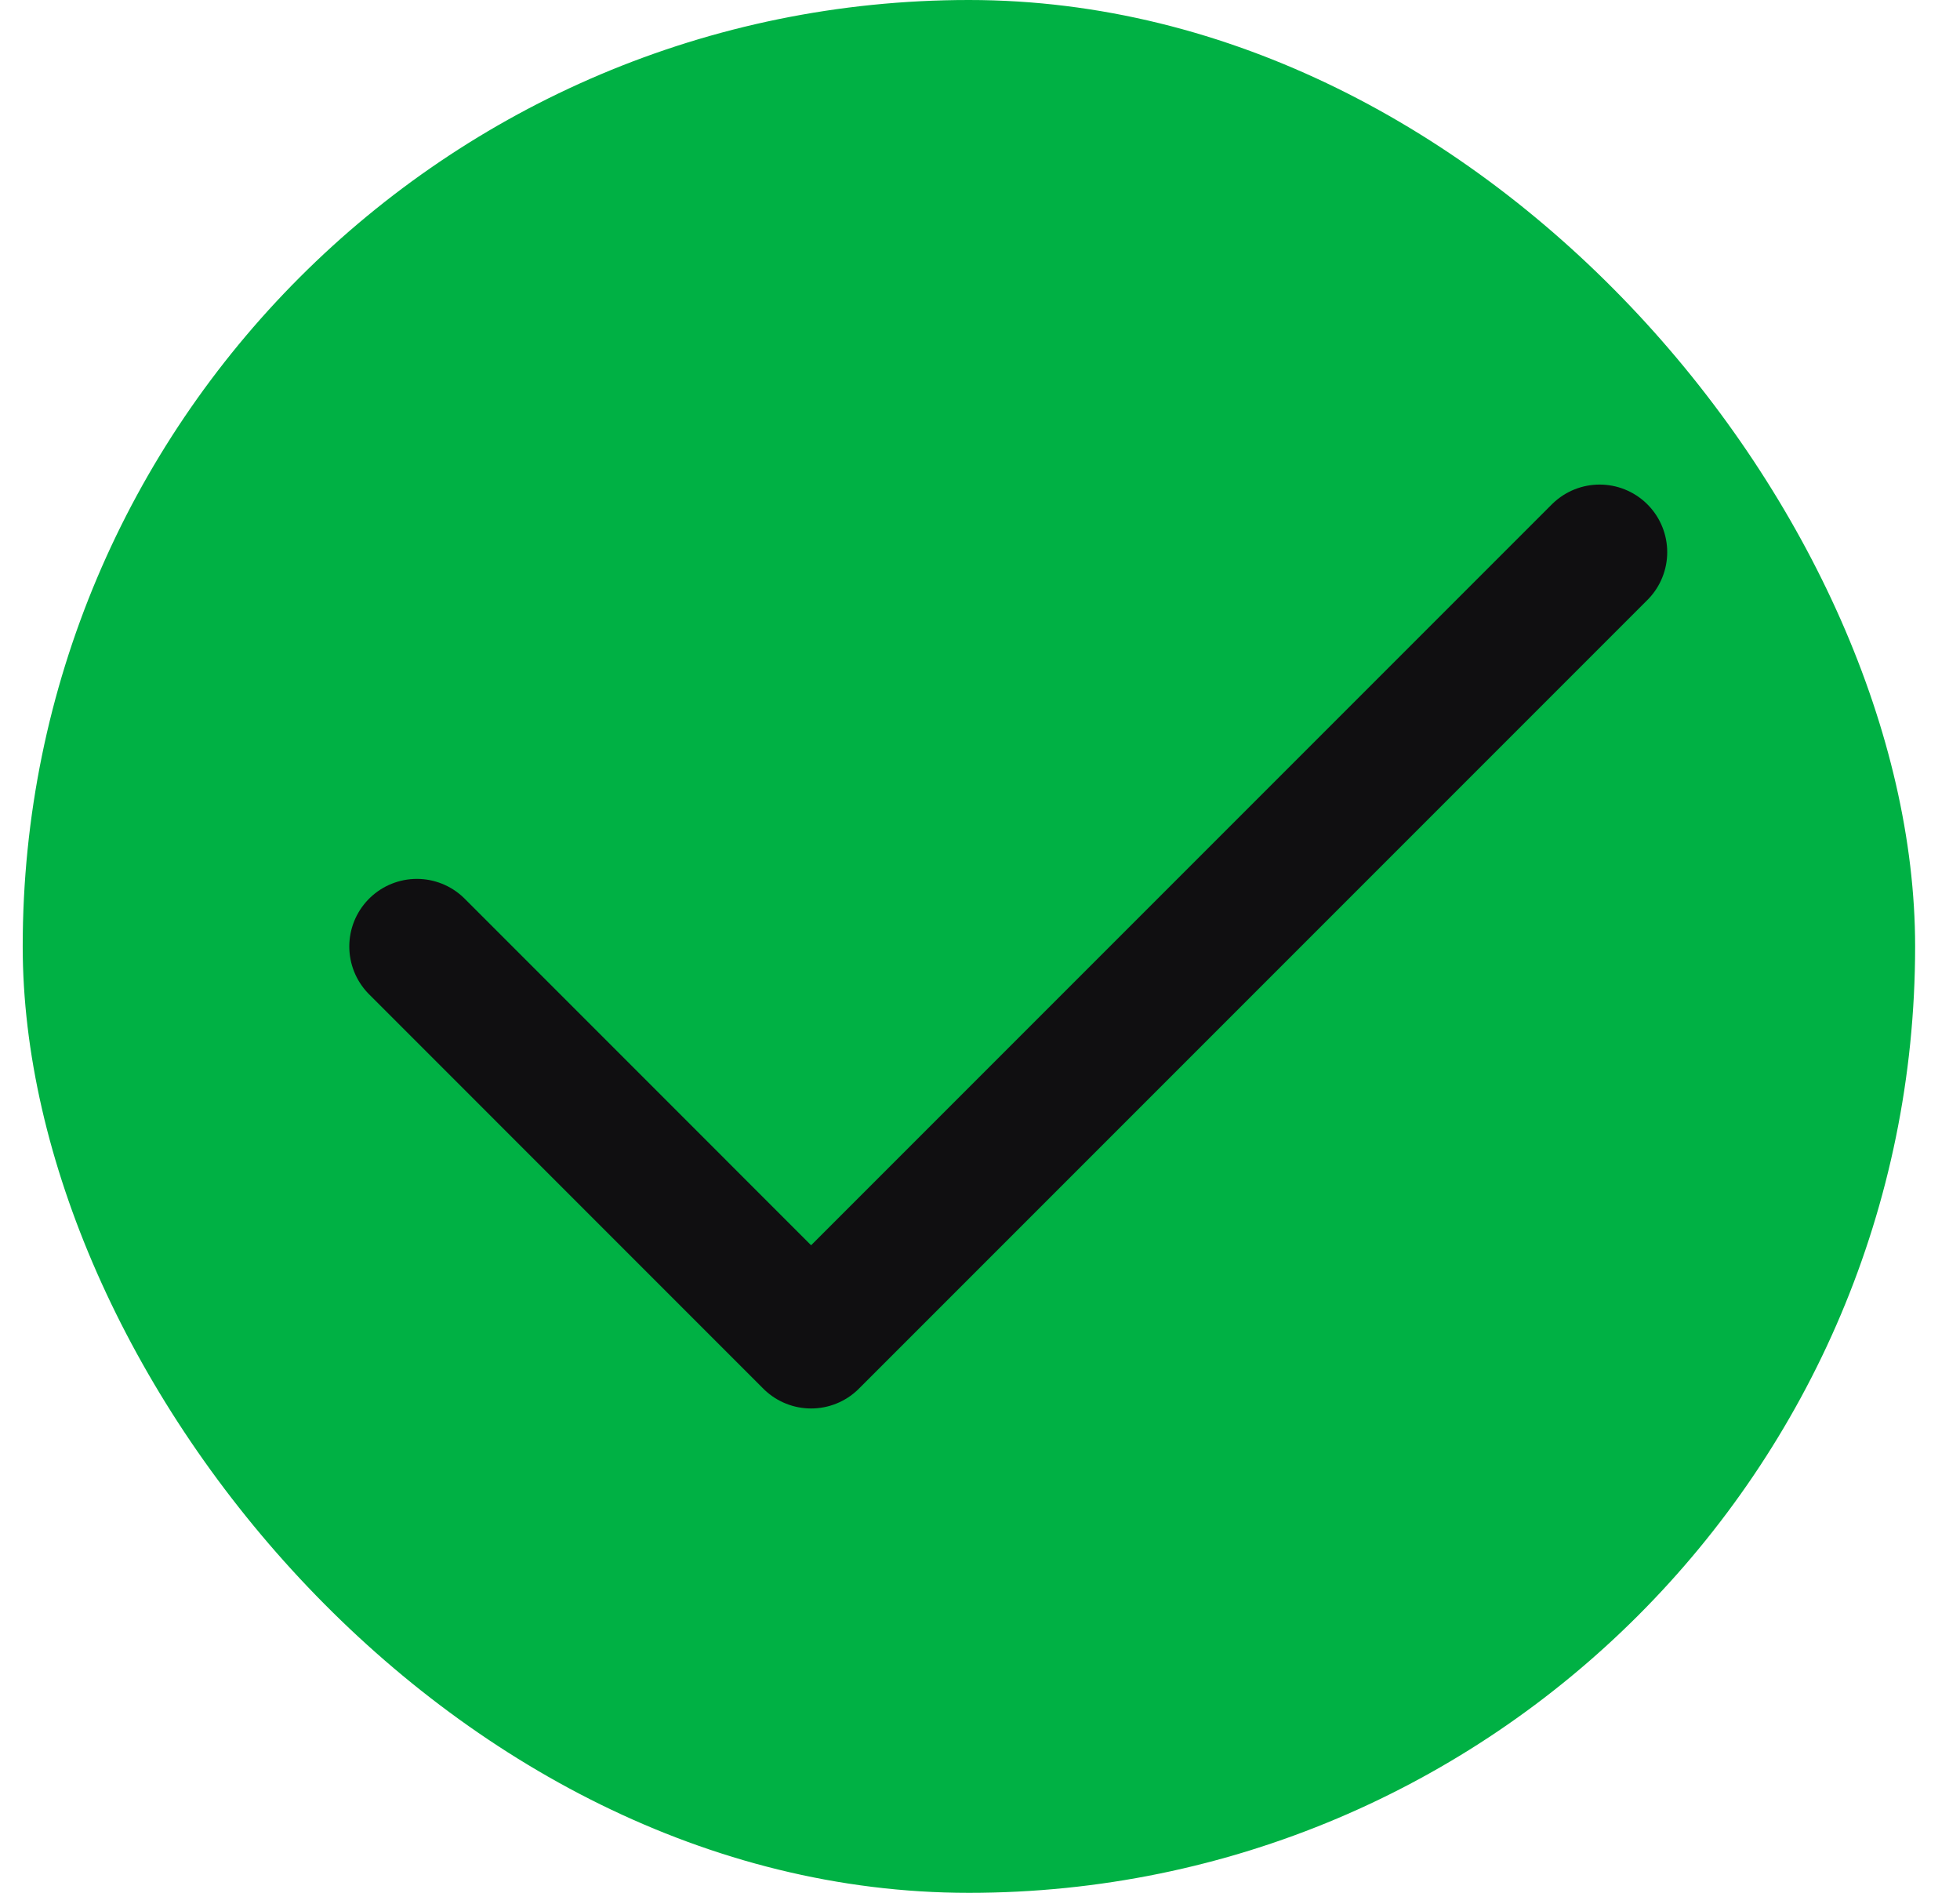 <svg width="29" height="28" viewBox="0 0 29 28" fill="none" xmlns="http://www.w3.org/2000/svg">
<g id="check">
<rect x="0.336" width="28" height="28" rx="14" fill="#00B144"/>
<path id="Vector" d="M6.168 14.001L12.001 19.835L23.668 8.168" stroke="#100F11" stroke-width="2" stroke-linecap="round" stroke-linejoin="round"/>
</g>
</svg>
